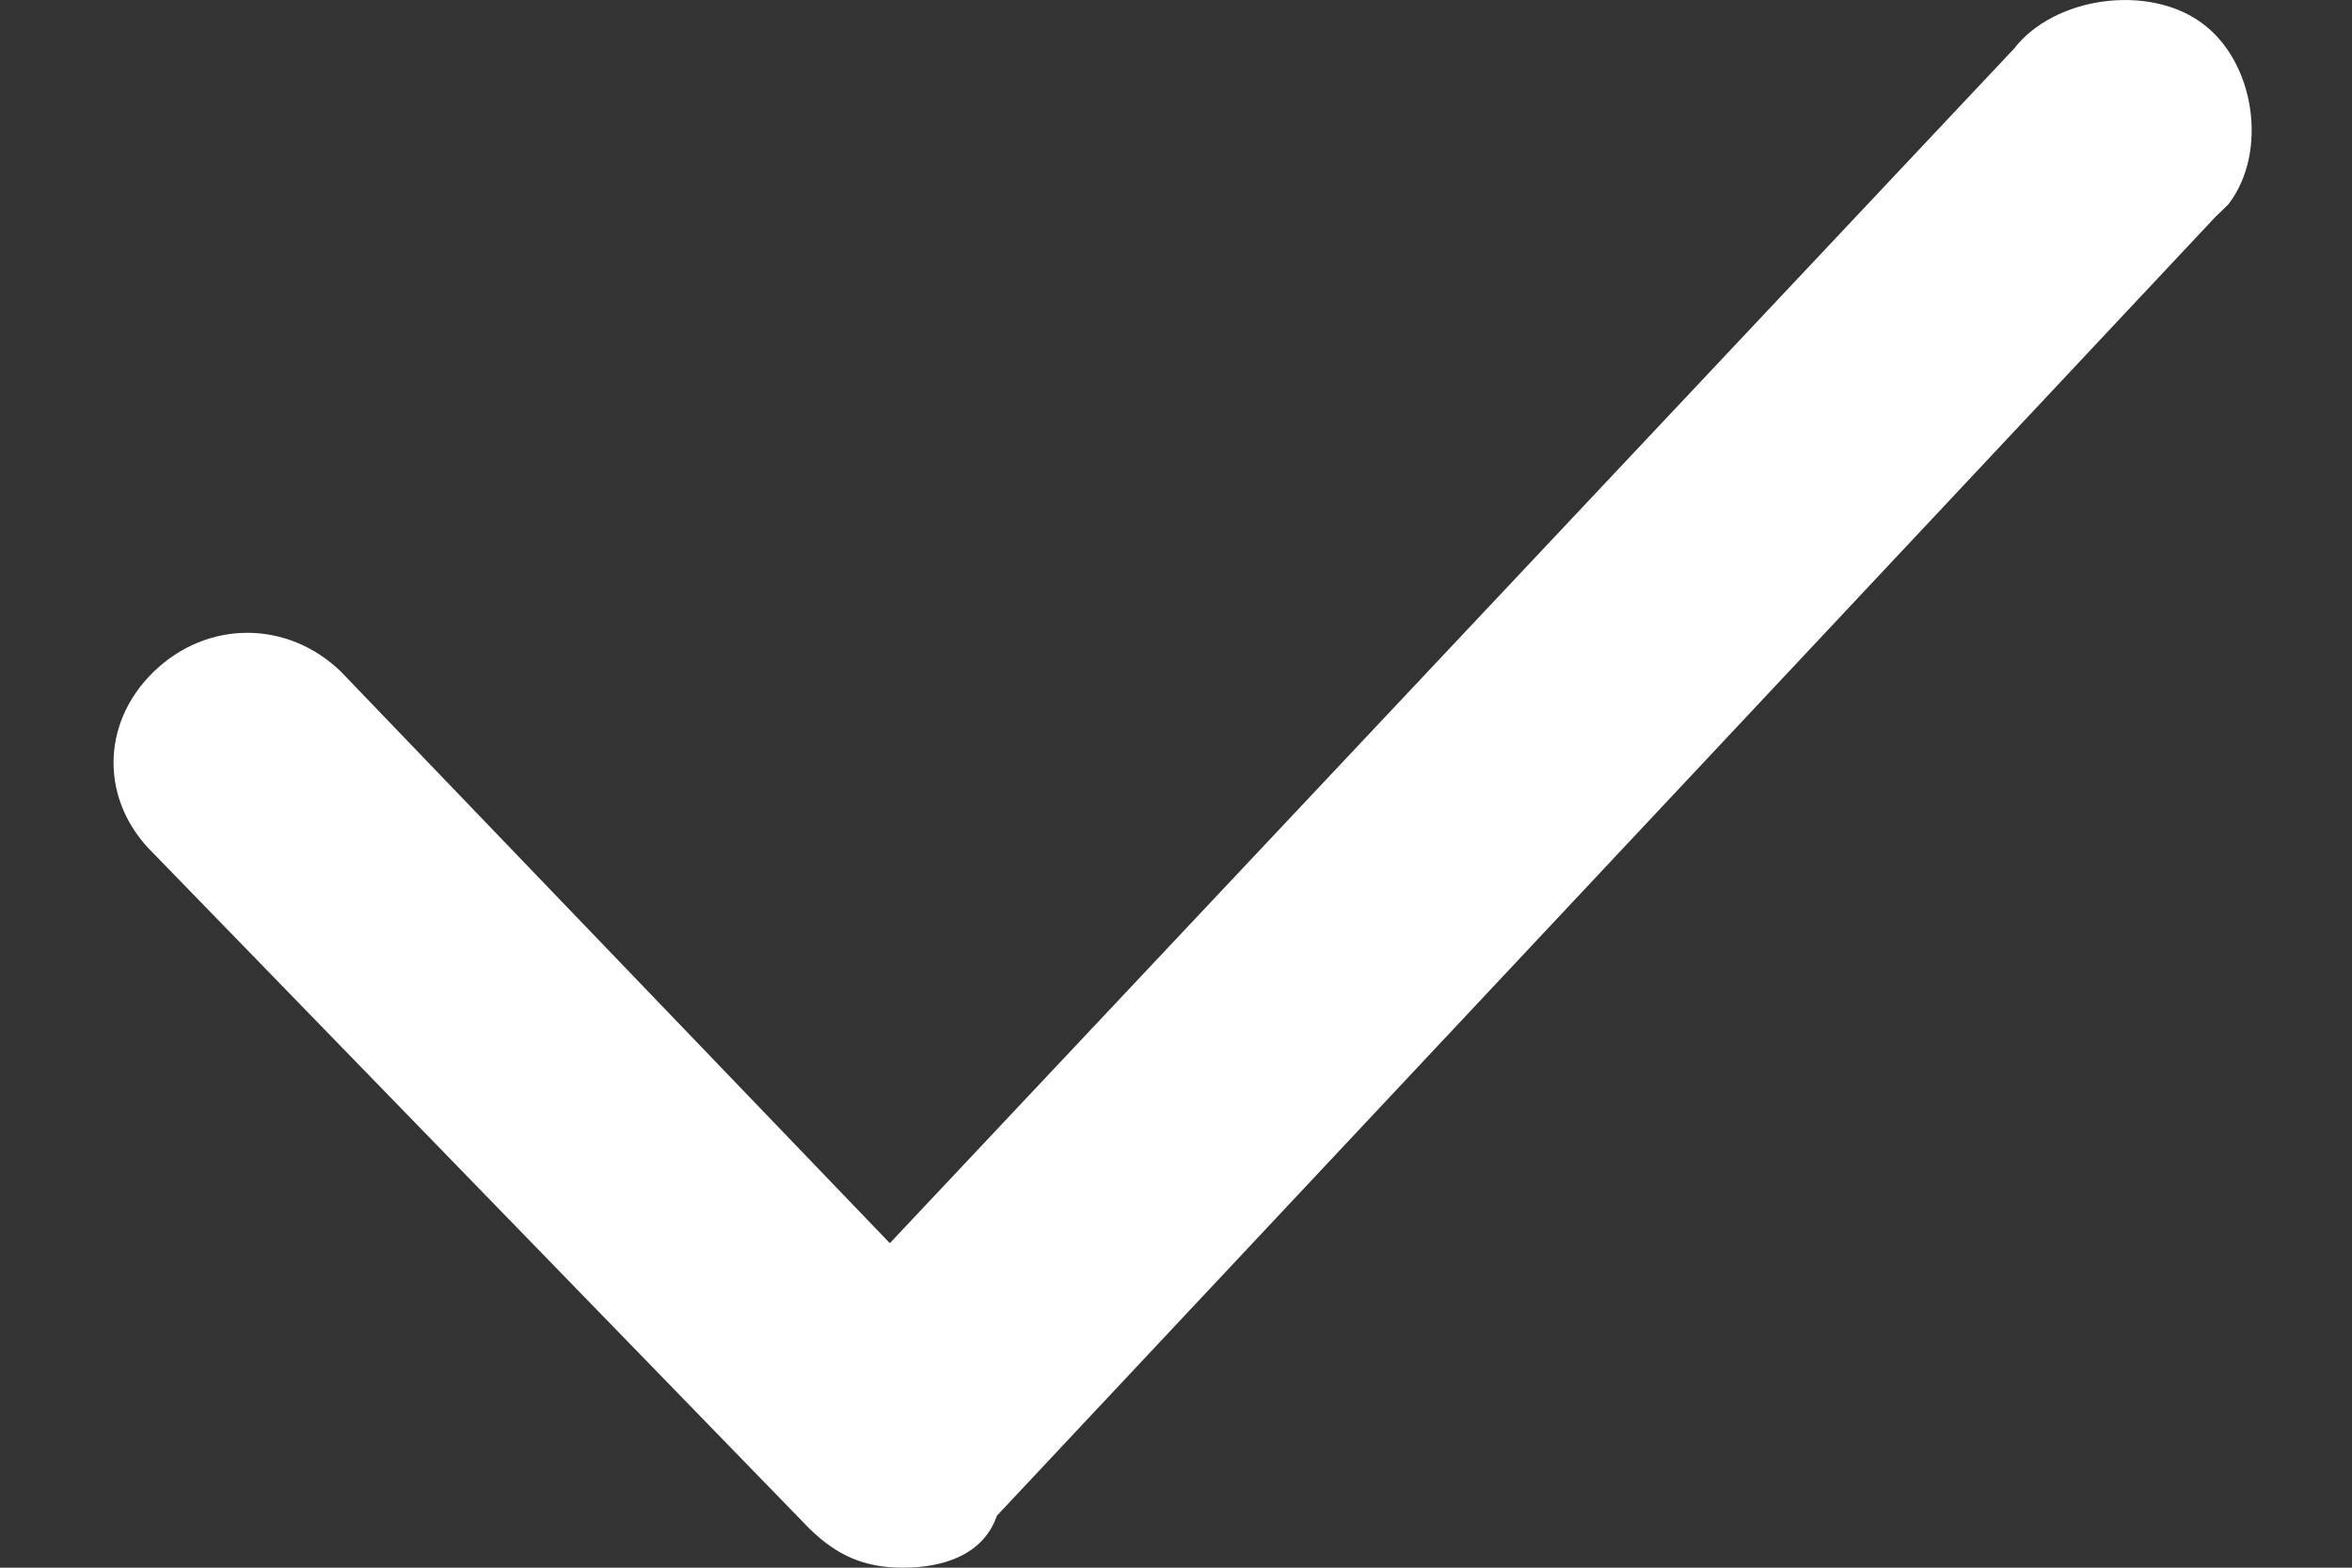 <svg width="12" height="8" viewBox="0 0 12 8" fill="none" xmlns="http://www.w3.org/2000/svg">
<rect x="0" y="0" width="12" height="8" fill="#333333" stroke="none"/>
<path d="M4.608 8C4.403 8 4.267 7.934 4.13 7.801L0.784 4.356C0.511 4.091 0.511 3.693 0.784 3.428C1.057 3.163 1.467 3.163 1.74 3.428L4.54 6.344L10.276 0.248C10.481 -0.017 10.959 -0.083 11.232 0.116C11.506 0.314 11.574 0.778 11.369 1.043L11.301 1.109L5.086 7.735C5.018 7.934 4.813 8 4.608 8Z" fill="white"/>
</svg>
